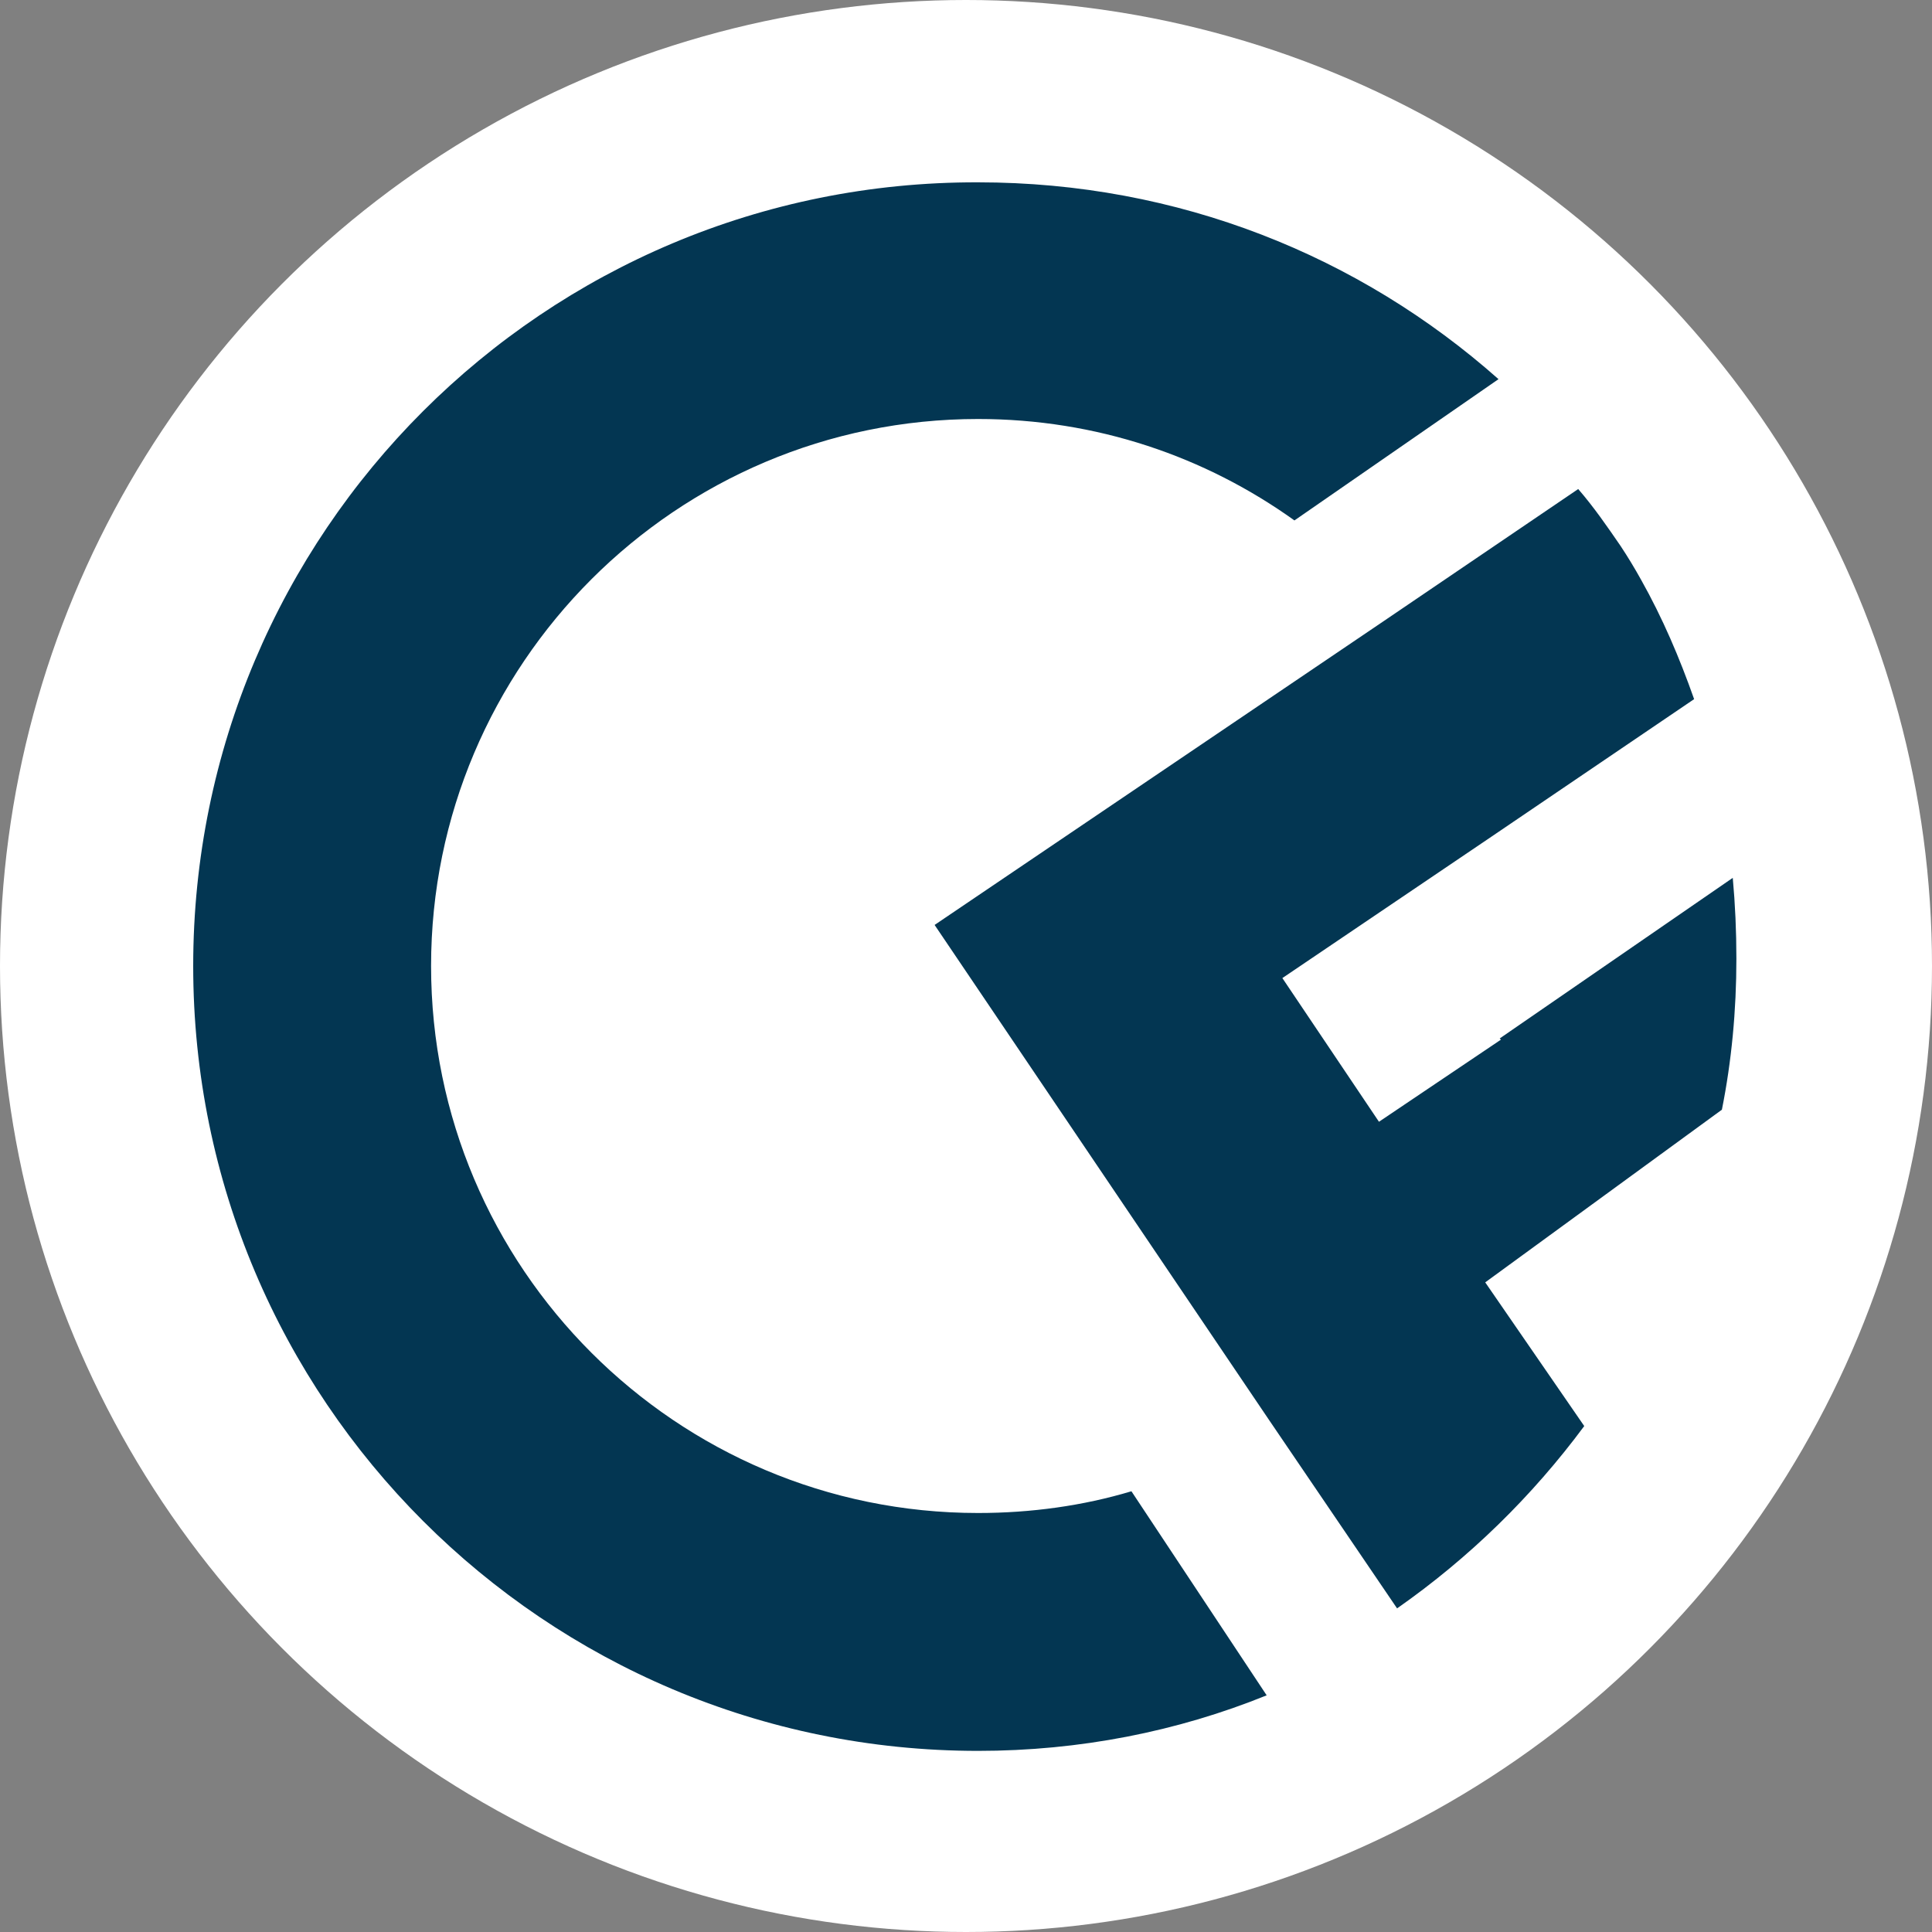 <?xml version="1.0" encoding="UTF-8"?>
<svg id="Layer_1" data-name="Layer 1" xmlns="http://www.w3.org/2000/svg" viewBox="0 0 16 16">
  <rect x="0" y="0" width="16" height="16" fill="#808080" stroke="none"/>
  <circle cx="8" cy="8" r="8" style="fill: #fff;"/>
  <g>
    <path d="M10.49,14.04l-1.12-1.69c-.4.12-.83.18-1.27.18-2.5,0-4.53-2.03-4.53-4.53s2.03-4.53,4.53-4.53c.98,0,1.88.31,2.62.84l1.69-1.17c-1.15-1.02-2.65-1.63-4.31-1.63C4.51,1.5,1.6,4.41,1.6,8s2.91,6.5,6.5,6.5c.84,0,1.65-.16,2.39-.46" style="fill: #033652;"/>
    <path d="M12.43,8.61l-1.01.68-.8-1.19,1.73-1.17,1.68-1.14c-.12-.34-.26-.67-.44-.99-.05-.09-.11-.19-.17-.28-.11-.16-.22-.32-.35-.47l-1.62,1.1-3.71,2.51,2.77,4.1,1.06,1.56c.6-.42,1.12-.93,1.55-1.51l-.82-1.19,1.96-1.43c.08-.4.12-.82.12-1.25,0-.23-.01-.45-.03-.67l-1.93,1.33Z" style="fill: #033652;"/>
  </g>
</svg>